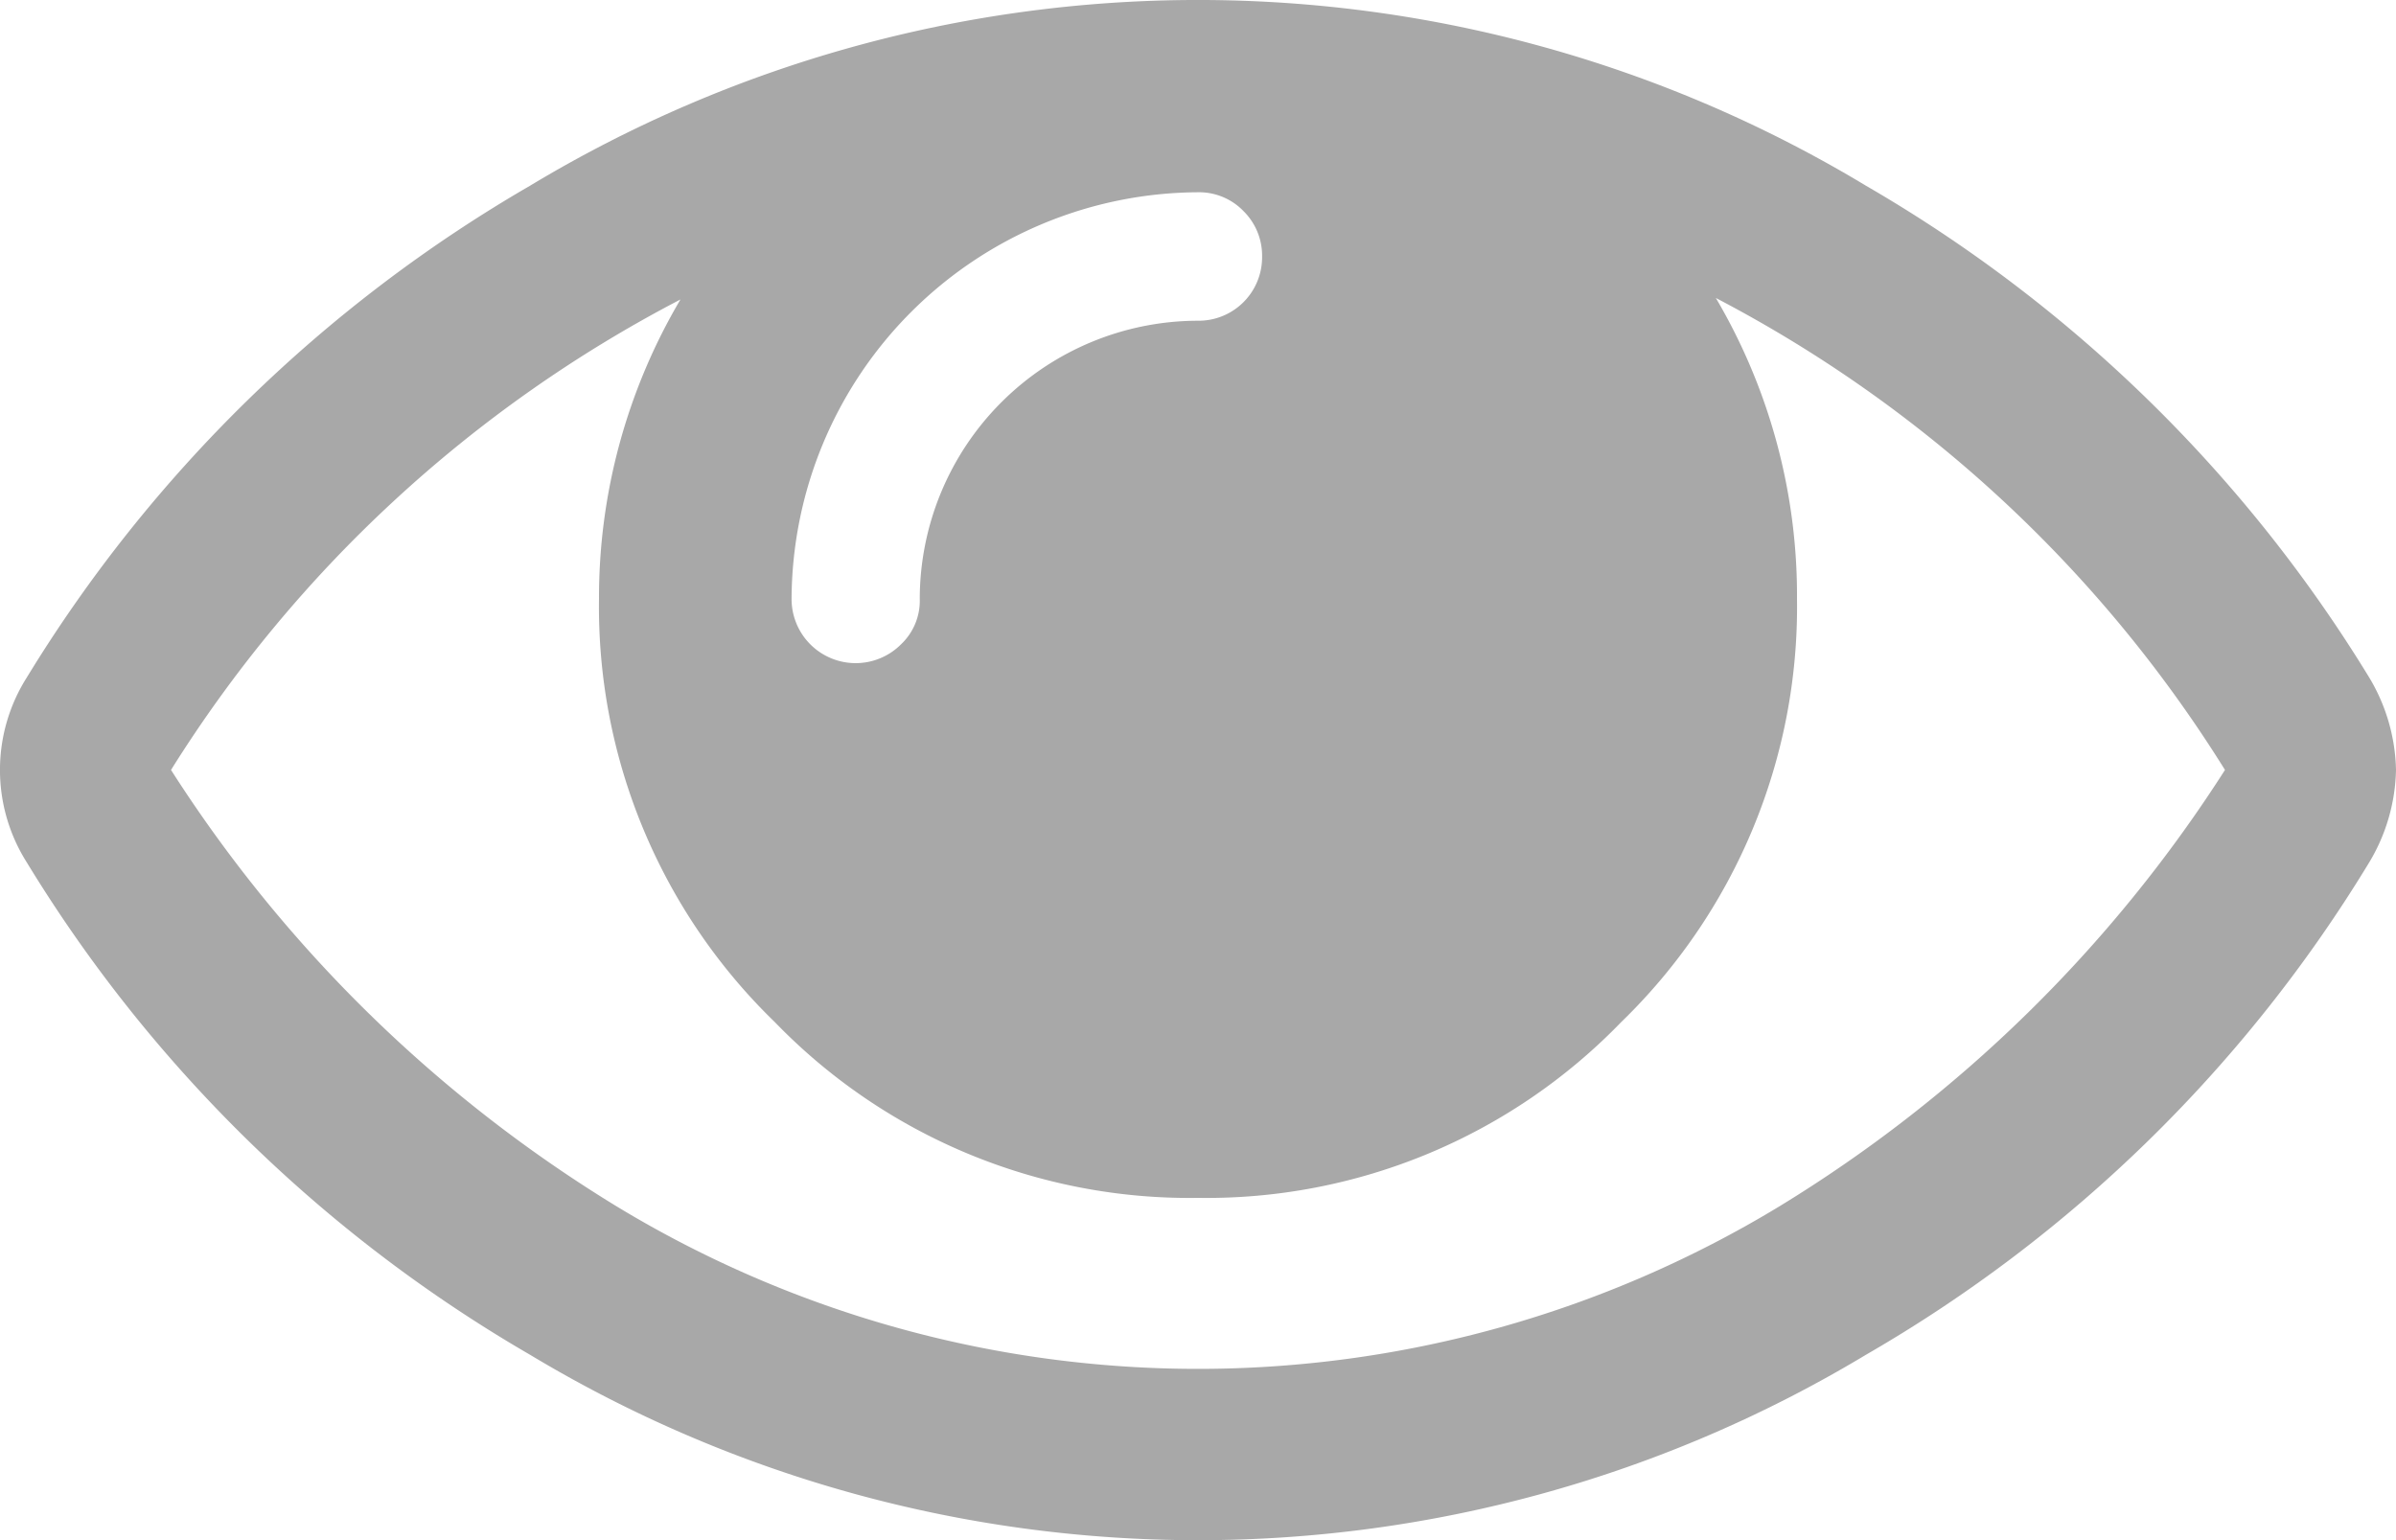 <svg id="Layer_1" data-name="Layer 1" xmlns="http://www.w3.org/2000/svg" viewBox="0 0 80 51.43">
  <title>Submit-Crime-Tip</title>
  <path fill="#a8a8a8" d="M74.29,40a44,44,0,0,0-17-15.76A19.57,19.57,0,0,1,60,34.29a19.3,19.3,0,0,1-5.87,14.13A19.26,19.26,0,0,1,40,54.29a19.26,19.26,0,0,1-14.13-5.87A19.3,19.3,0,0,1,20,34.29a19.57,19.57,0,0,1,2.72-10A44,44,0,0,0,5.71,40,46.24,46.24,0,0,0,20.6,54.58a37.43,37.43,0,0,0,38.8,0A46.24,46.24,0,0,0,74.29,40ZM42.14,22.86a2.09,2.09,0,0,0-.62-1.52A2.06,2.06,0,0,0,40,20.71,13.64,13.64,0,0,0,26.43,34.29a2.14,2.14,0,0,0,3.66,1.51,2,2,0,0,0,.62-1.51A9.3,9.3,0,0,1,40,25a2.12,2.12,0,0,0,2.14-2.14ZM80,40a6.23,6.23,0,0,1-.89,3.08A47.32,47.32,0,0,1,62.3,59.53a43.26,43.26,0,0,1-44.6,0A47.69,47.69,0,0,1,.89,43.08a5.77,5.77,0,0,1,0-6.16A47.69,47.69,0,0,1,17.7,20.49a43.2,43.2,0,0,1,44.6,0A47.69,47.69,0,0,1,79.11,36.92,6.23,6.23,0,0,1,80,40Z" transform="translate(0 -14.29)"/>
</svg>

